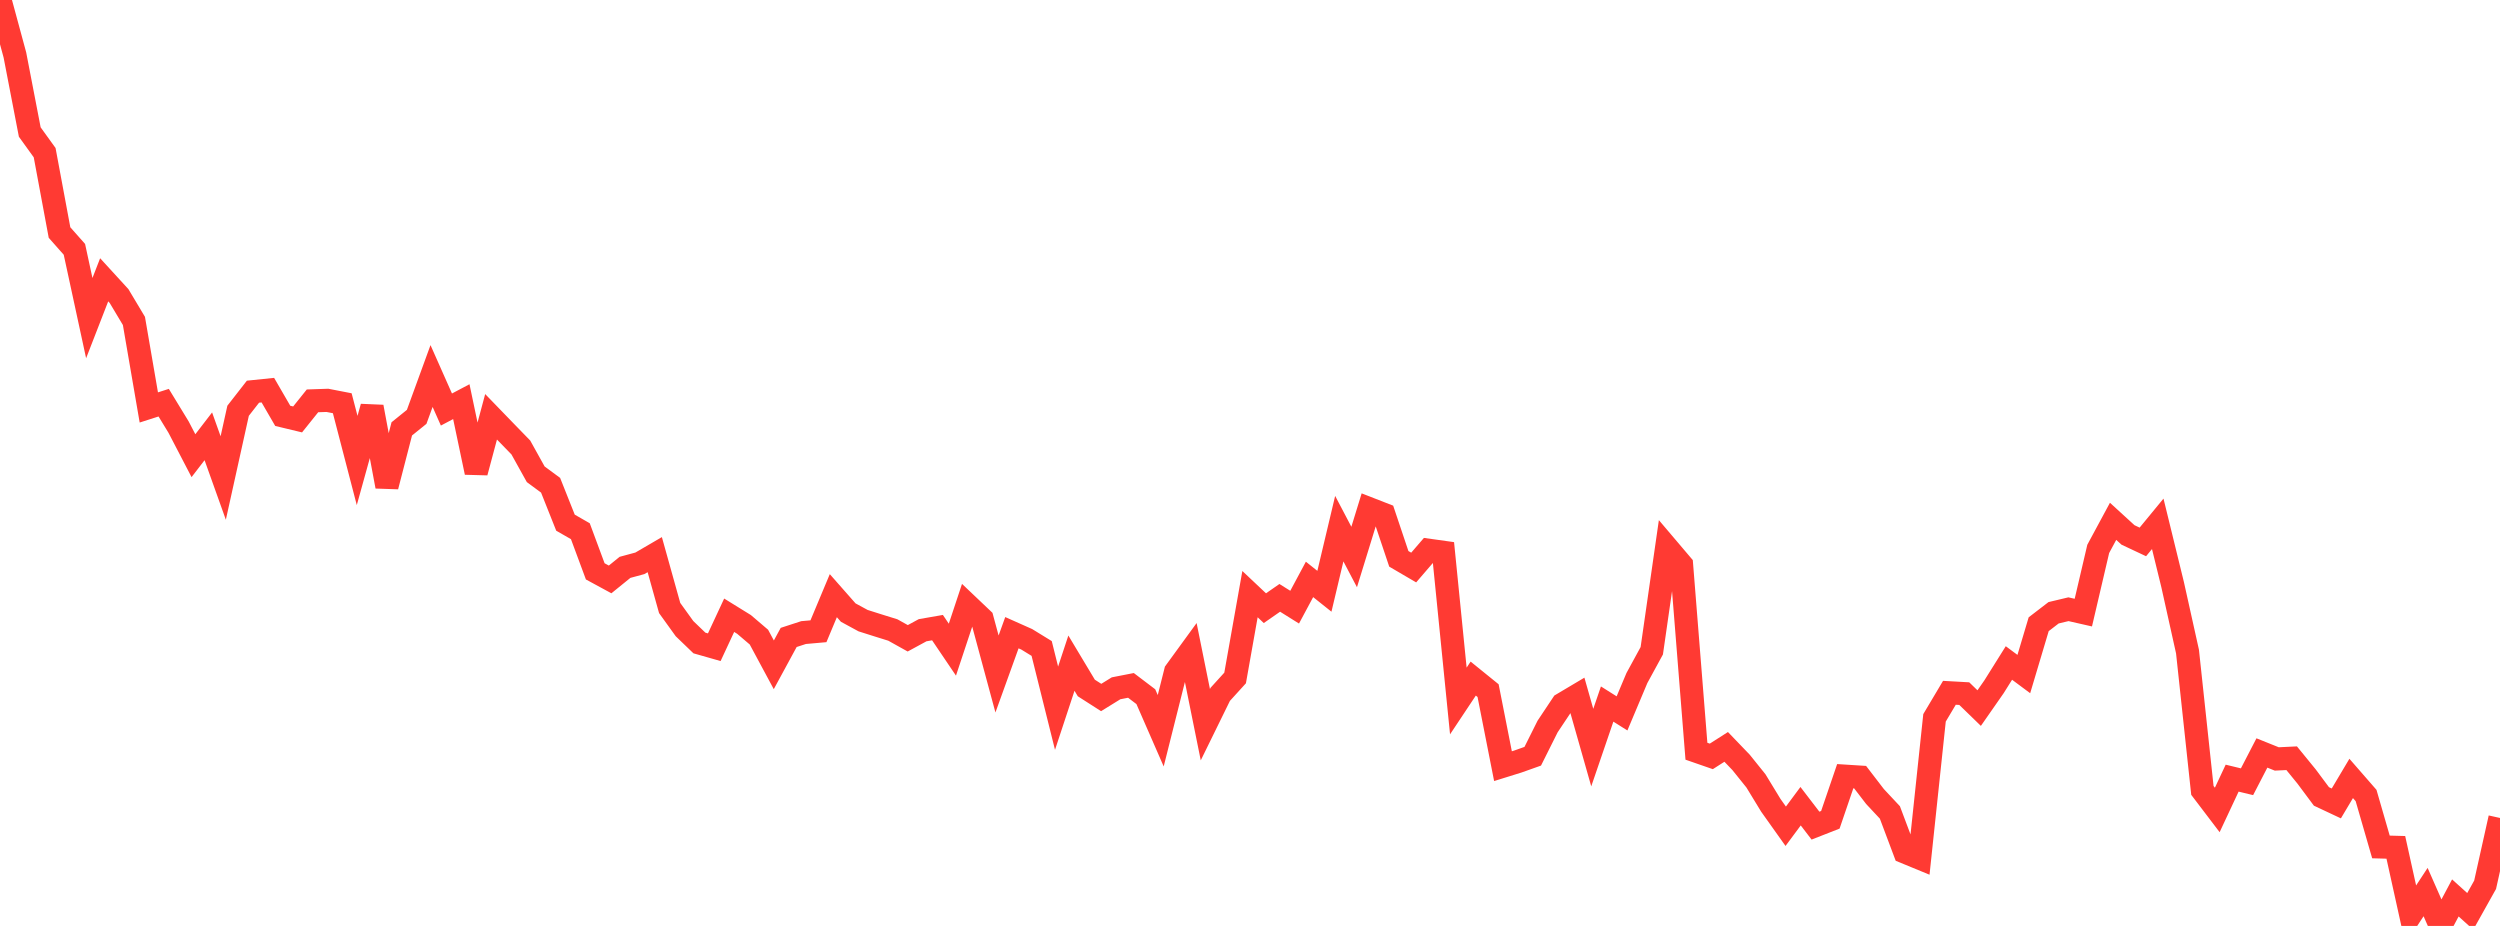 <?xml version="1.0" standalone="no"?>
<!DOCTYPE svg PUBLIC "-//W3C//DTD SVG 1.1//EN" "http://www.w3.org/Graphics/SVG/1.1/DTD/svg11.dtd">

<svg width="135" height="50" viewBox="0 0 135 50" preserveAspectRatio="none" 
  xmlns="http://www.w3.org/2000/svg"
  xmlns:xlink="http://www.w3.org/1999/xlink">


<polyline points="0.0, 0.0 0.804, 2.967 1.607, 7.129 2.411, 8.244 3.214, 12.557 4.018, 13.465 4.821, 17.179 5.625, 15.109 6.429, 15.987 7.232, 17.33 8.036, 22.002 8.839, 21.745 9.643, 23.064 10.446, 24.607 11.25, 23.561 12.054, 25.812 12.857, 22.182 13.661, 21.151 14.464, 21.068 15.268, 22.456 16.071, 22.649 16.875, 21.646 17.679, 21.619 18.482, 21.775 19.286, 24.867 20.089, 21.972 20.893, 26.267 21.696, 23.159 22.5, 22.51 23.304, 20.305 24.107, 22.115 24.911, 21.689 25.714, 25.509 26.518, 22.507 27.321, 23.337 28.125, 24.164 28.929, 25.611 29.732, 26.203 30.536, 28.224 31.339, 28.685 32.143, 30.853 32.946, 31.289 33.75, 30.637 34.554, 30.419 35.357, 29.951 36.161, 32.832 36.964, 33.947 37.768, 34.721 38.571, 34.95 39.375, 33.223 40.179, 33.72 40.982, 34.405 41.786, 35.9 42.589, 34.421 43.393, 34.159 44.196, 34.088 45.0, 32.166 45.804, 33.079 46.607, 33.515 47.411, 33.77 48.214, 34.02 49.018, 34.468 49.821, 34.032 50.625, 33.892 51.429, 35.082 52.232, 32.661 53.036, 33.425 53.839, 36.395 54.643, 34.166 55.446, 34.524 56.25, 35.018 57.054, 38.243 57.857, 35.81 58.661, 37.151 59.464, 37.665 60.268, 37.168 61.071, 37.011 61.875, 37.621 62.679, 39.461 63.482, 36.265 64.286, 35.161 65.089, 39.134 65.893, 37.494 66.696, 36.61 67.5, 32.083 68.304, 32.842 69.107, 32.284 69.911, 32.787 70.714, 31.288 71.518, 31.929 72.321, 28.547 73.125, 30.078 73.929, 27.468 74.732, 27.781 75.536, 30.177 76.339, 30.647 77.143, 29.713 77.946, 29.826 78.75, 37.853 79.554, 36.644 80.357, 37.294 81.161, 41.373 81.964, 41.123 82.768, 40.837 83.571, 39.231 84.375, 38.024 85.179, 37.546 85.982, 40.37 86.786, 38.018 87.589, 38.524 88.393, 36.614 89.196, 35.141 90.0, 29.549 90.804, 30.496 91.607, 40.566 92.411, 40.845 93.214, 40.332 94.018, 41.169 94.821, 42.168 95.625, 43.487 96.429, 44.618 97.232, 43.535 98.036, 44.584 98.839, 44.269 99.643, 41.914 100.446, 41.965 101.25, 43.012 102.054, 43.872 102.857, 46.008 103.661, 46.339 104.464, 38.763 105.268, 37.411 106.071, 37.456 106.875, 38.237 107.679, 37.083 108.482, 35.801 109.286, 36.399 110.089, 33.708 110.893, 33.09 111.696, 32.898 112.5, 33.081 113.304, 29.641 114.107, 28.151 114.911, 28.886 115.714, 29.264 116.518, 28.286 117.321, 31.566 118.125, 35.184 118.929, 42.681 119.732, 43.737 120.536, 42.02 121.339, 42.214 122.143, 40.66 122.946, 40.983 123.75, 40.944 124.554, 41.929 125.357, 43.007 126.161, 43.385 126.964, 42.035 127.768, 42.958 128.571, 45.735 129.375, 45.757 130.179, 49.395 130.982, 48.172 131.786, 50.0 132.589, 48.488 133.393, 49.213 134.196, 47.778 135.0, 44.17" fill="none" stroke="#ff3a33" stroke-width="1.25"/>

</svg>